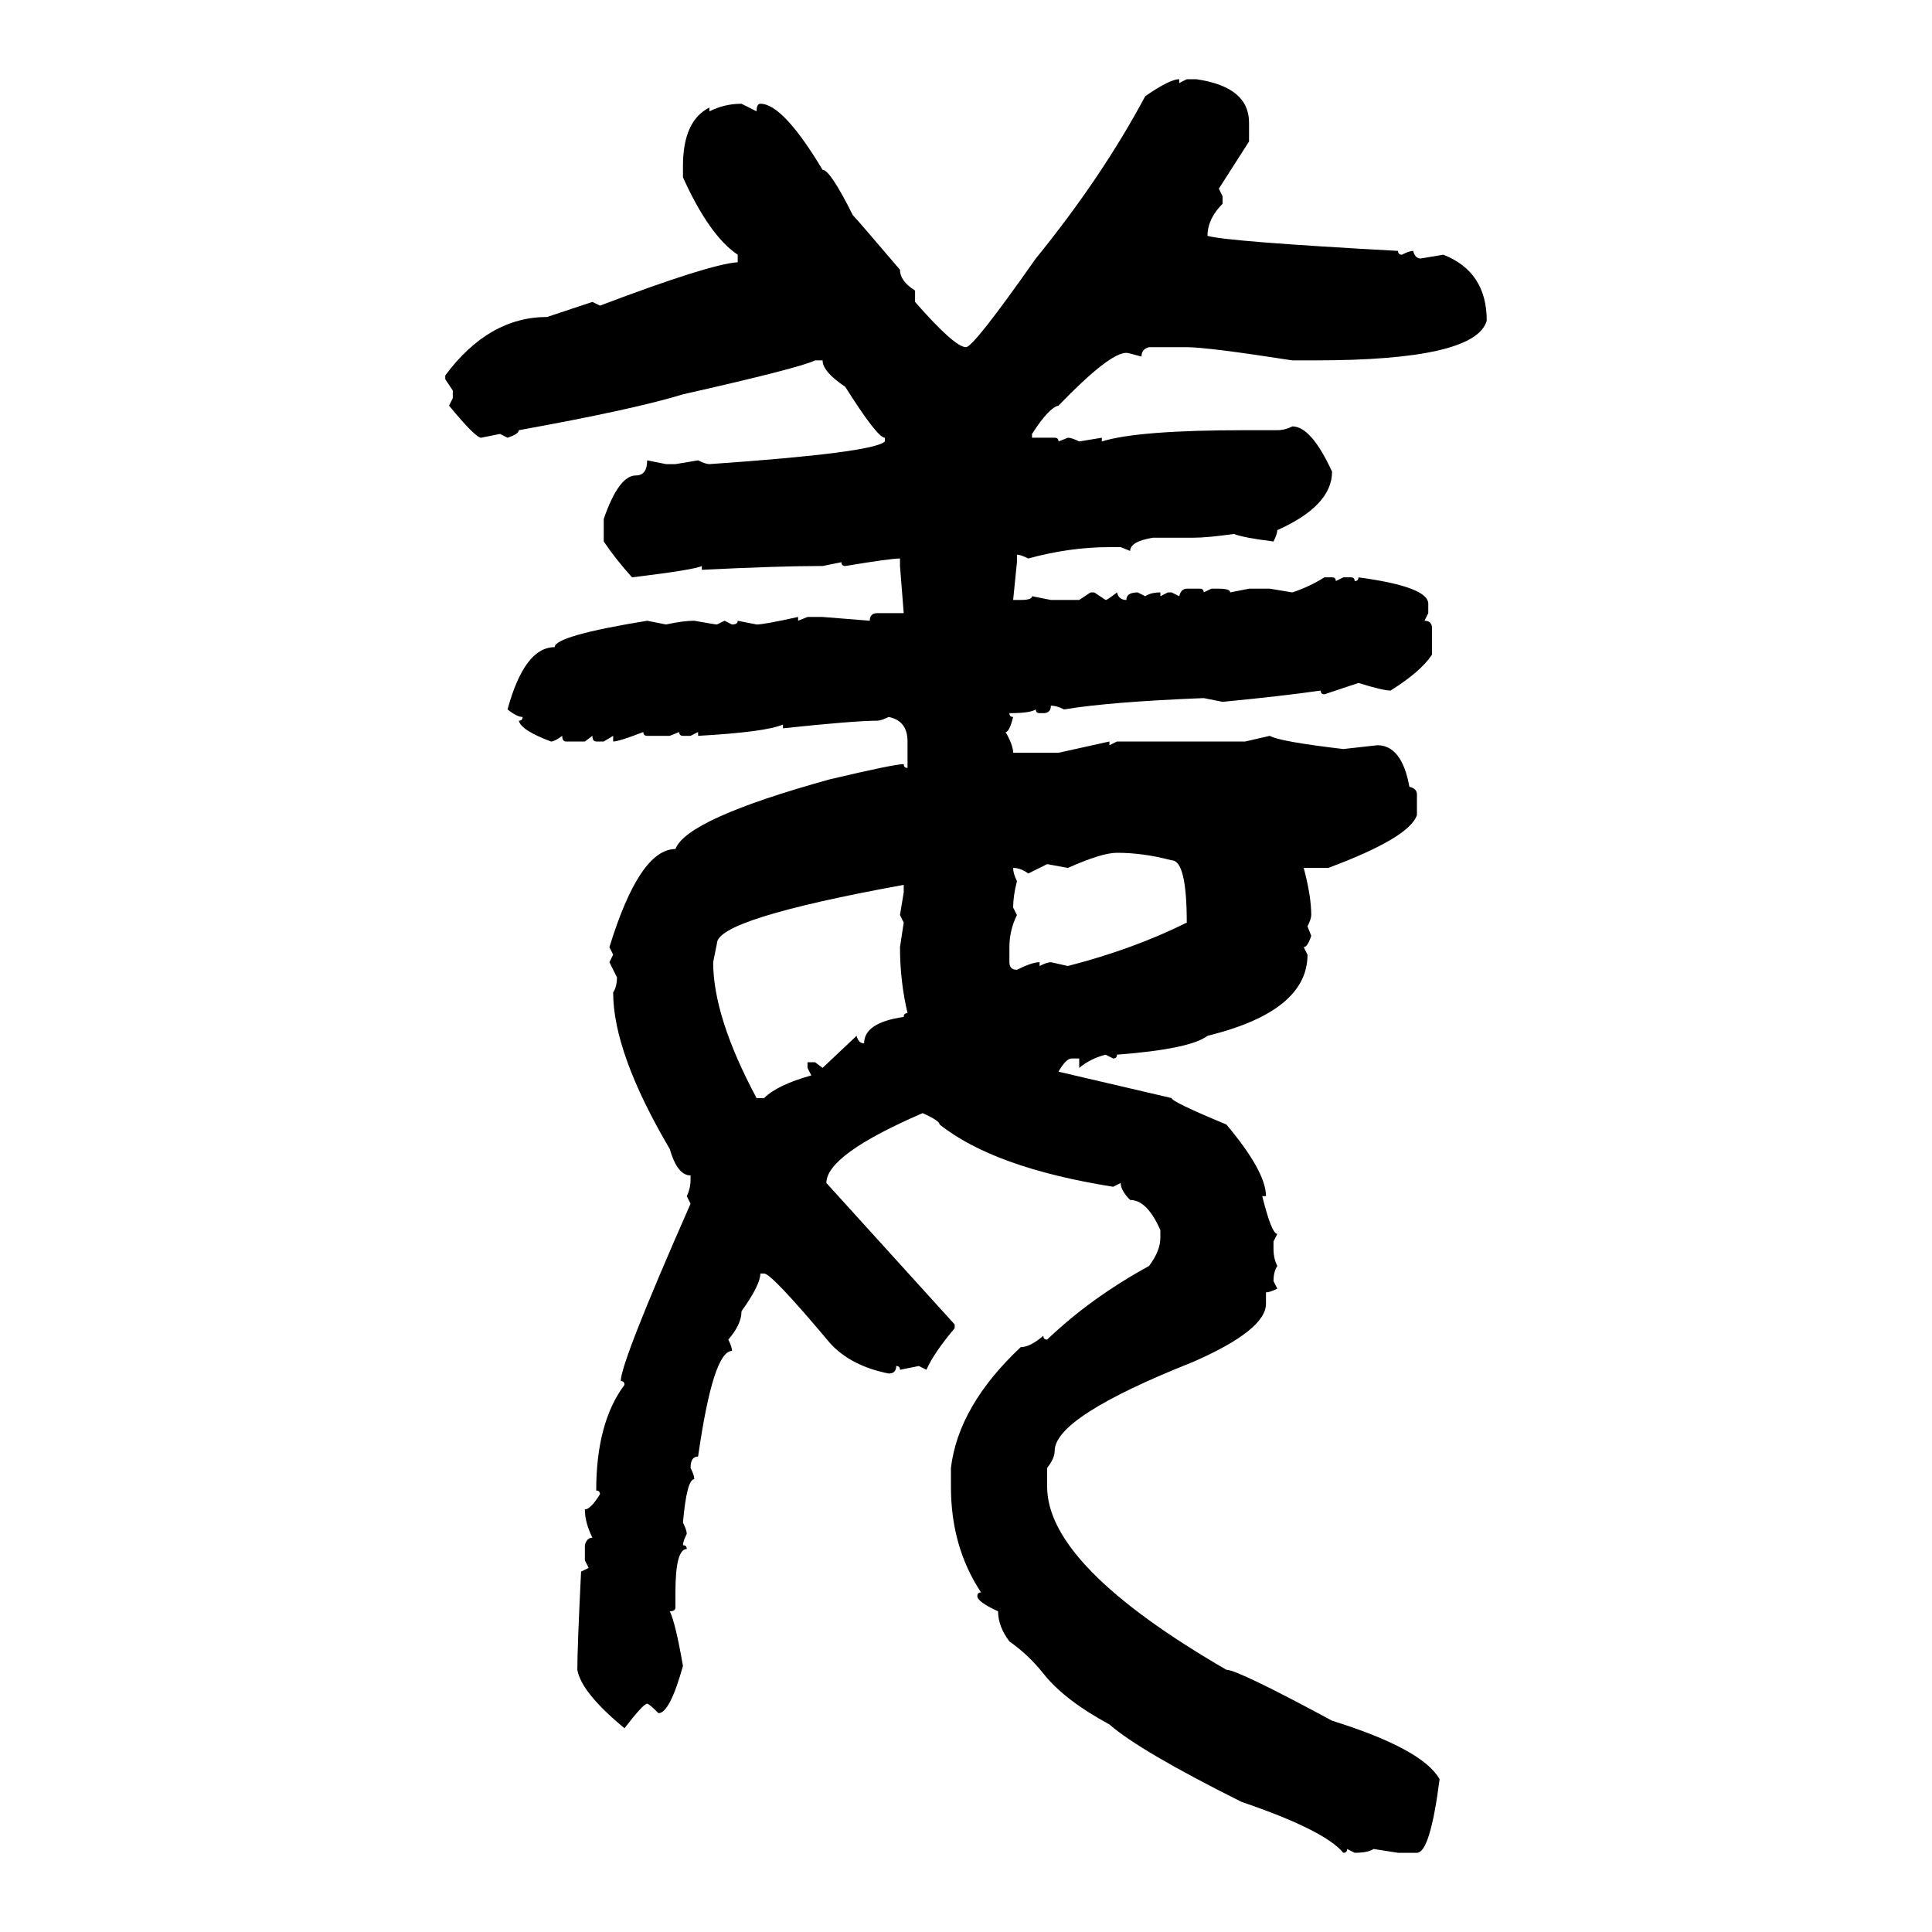 <svg xmlns="http://www.w3.org/2000/svg" xmlns:xlink="http://www.w3.org/1999/xlink" width="300" height="300"><path d="M183.11 12.30L183.11 12.30L183.11 12.89L184.28 12.30L185.74 12.30Q193.95 13.48 193.95 19.04L193.95 19.04L193.95 21.97L189.26 29.30L189.84 30.47L189.84 31.64Q187.50 33.98 187.50 36.62L187.50 36.62Q190.43 37.50 217.09 38.96L217.09 38.96Q217.09 39.55 217.68 39.55L217.68 39.55Q218.85 38.96 219.43 38.96L219.43 38.96Q219.73 40.14 220.61 40.14L220.61 40.14L224.12 39.55Q230.86 42.19 230.86 49.80L230.86 49.80Q229.10 55.96 204.20 55.96L204.20 55.96L200.68 55.96Q187.50 53.91 184.28 53.91L184.28 53.91L178.42 53.91Q177.25 54.20 177.25 55.37L177.25 55.37Q175.20 54.79 174.90 54.79L174.90 54.79Q172.27 54.79 164.36 62.99L164.36 62.99Q162.89 63.28 160.25 67.38L160.25 67.38L160.25 67.97L163.77 67.97Q164.36 67.97 164.36 68.55L164.36 68.55L165.82 67.97Q166.41 67.97 167.58 68.55L167.58 68.55L171.09 67.97L171.09 68.55Q176.66 66.80 193.36 66.80L193.36 66.80L198.34 66.80Q199.51 66.80 200.68 66.21L200.68 66.21Q203.61 66.21 206.84 73.24L206.84 73.24Q206.84 78.52 198.34 82.32L198.34 82.32Q198.34 82.91 197.75 84.08L197.75 84.08Q193.07 83.50 191.60 82.91L191.60 82.91Q187.50 83.50 185.16 83.50L185.16 83.50L179.00 83.50Q175.49 84.08 175.49 85.55L175.49 85.55L174.02 84.96L172.27 84.96Q166.11 84.96 159.67 86.72L159.67 86.72Q158.50 86.13 157.91 86.13L157.91 86.13L157.91 87.30L157.32 93.16L158.50 93.16Q160.25 93.16 160.25 92.58L160.25 92.58L163.18 93.16L167.58 93.16L169.34 91.99L169.92 91.99L171.68 93.16Q171.97 93.16 173.44 91.99L173.44 91.99Q173.73 93.16 174.90 93.16L174.90 93.16Q174.90 91.99 176.66 91.99L176.66 91.99L177.83 92.58Q178.71 91.99 180.18 91.99L180.18 91.99L180.18 92.58L181.35 91.99L181.93 91.99L183.11 92.58Q183.40 91.41 184.28 91.41L184.28 91.41L186.33 91.41Q186.91 91.41 186.91 91.99L186.91 91.99L188.09 91.41L189.26 91.41Q191.02 91.41 191.02 91.99L191.02 91.99L193.95 91.41L197.17 91.41L200.68 91.99Q203.32 91.11 205.66 89.65L205.66 89.65L206.84 89.65Q207.42 89.65 207.42 90.23L207.42 90.23L208.59 89.65L209.77 89.65Q210.35 89.65 210.35 90.23L210.35 90.23Q210.94 90.23 210.94 89.65L210.94 89.65Q221.78 91.11 221.78 93.75L221.78 93.75L221.78 95.21L221.19 96.39Q222.36 96.39 222.36 97.56L222.36 97.56L222.36 101.66Q220.61 104.30 215.92 107.23L215.92 107.23Q214.75 107.23 210.94 106.05L210.94 106.05L205.66 107.81Q205.08 107.81 205.08 107.23L205.08 107.23Q198.93 108.11 189.84 108.98L189.84 108.98L186.91 108.40Q172.27 108.98 165.23 110.16L165.23 110.16Q164.06 109.57 163.18 109.57L163.18 109.57Q163.18 110.74 162.01 110.74L162.01 110.74L161.43 110.74Q160.84 110.74 160.84 110.16L160.84 110.16Q159.96 110.74 156.74 110.74L156.74 110.74Q156.74 111.33 157.32 111.33L157.32 111.33Q156.74 113.67 156.15 113.67L156.15 113.67Q157.32 115.72 157.32 116.89L157.32 116.89L164.36 116.89L172.27 115.14L172.27 115.72L173.44 115.14L193.36 115.14L197.17 114.26Q198.63 115.14 208.59 116.31L208.59 116.31L213.87 115.72Q217.68 115.72 218.85 122.17L218.85 122.17Q220.02 122.46 220.02 123.34L220.02 123.34L220.02 126.56Q218.85 130.08 206.25 134.77L206.25 134.77L202.44 134.77Q203.61 139.16 203.61 142.09L203.61 142.09Q203.61 142.68 203.03 143.85L203.03 143.85L203.61 145.31Q203.03 147.07 202.44 147.07L202.44 147.07L203.03 148.24Q203.03 157.03 187.50 160.84L187.50 160.84Q184.86 162.89 173.44 163.77L173.44 163.77Q173.44 164.36 172.85 164.36L172.85 164.36L171.68 163.77Q169.34 164.36 167.58 165.82L167.58 165.82L167.58 164.36L166.41 164.36Q165.53 164.36 164.36 166.41L164.36 166.41L181.93 170.51Q181.93 171.09 190.43 174.61L190.43 174.61Q196.58 181.93 196.58 185.74L196.58 185.74L196.00 185.74Q197.46 191.60 198.34 191.60L198.34 191.60L197.75 192.77L197.75 193.95Q197.75 195.41 198.34 196.58L198.34 196.58Q197.75 197.46 197.75 198.93L197.75 198.93L198.34 200.10Q197.17 200.68 196.58 200.68L196.58 200.68L196.58 202.44Q196.58 206.54 185.16 211.52L185.16 211.52Q163.77 220.02 163.77 225.29L163.77 225.29Q163.77 226.46 162.60 227.93L162.60 227.93L162.60 230.86Q162.60 243.16 190.43 259.28L190.43 259.28Q192.19 259.28 206.84 267.19L206.84 267.19Q220.90 271.58 223.54 276.27L223.54 276.27Q222.07 287.70 220.02 287.70L220.02 287.70L217.09 287.70L213.28 287.11Q212.40 287.70 210.35 287.70L210.35 287.70L209.18 287.11Q209.18 287.70 208.59 287.70L208.59 287.70Q205.66 284.18 192.77 279.79L192.77 279.79Q176.95 271.88 172.27 267.77L172.27 267.77Q165.23 263.96 162.01 259.86L162.01 259.86Q159.67 256.93 156.74 254.88L156.74 254.88Q154.98 252.54 154.98 250.20L154.98 250.20Q151.76 248.73 151.76 247.85L151.76 247.85Q151.76 247.27 152.34 247.27L152.34 247.27Q147.66 240.23 147.66 230.86L147.66 230.86L147.66 227.93Q148.83 218.26 158.50 209.18L158.50 209.18Q159.96 209.18 162.01 207.42L162.01 207.42Q162.01 208.01 162.60 208.01L162.60 208.01Q169.34 201.56 178.42 196.58L178.42 196.58Q180.18 194.24 180.18 192.19L180.18 192.19L180.18 191.02Q178.13 186.33 175.49 186.33L175.49 186.33Q174.02 184.86 174.02 183.69L174.02 183.69L172.85 184.28Q154.39 181.35 145.90 174.61L145.90 174.61Q145.90 174.02 143.26 172.85L143.26 172.85Q128.32 179.30 128.32 183.69L128.32 183.69L148.24 205.66L148.24 206.25Q145.02 210.06 143.85 212.70L143.85 212.70L142.68 212.11L139.75 212.70Q139.75 212.11 139.16 212.11L139.16 212.11Q139.16 213.28 137.99 213.28L137.99 213.28Q132.13 212.11 128.91 208.59L128.91 208.59Q119.82 197.75 118.65 197.75L118.65 197.75L118.07 197.75Q118.07 199.51 115.14 203.61L115.14 203.61Q115.14 205.66 113.09 208.01L113.09 208.01Q113.67 209.18 113.67 209.77L113.67 209.77Q110.74 209.77 108.40 226.17L108.40 226.17Q107.23 226.17 107.23 227.93L107.23 227.93Q107.81 229.10 107.81 229.69L107.81 229.69Q106.64 229.69 106.05 236.43L106.05 236.43Q106.64 237.60 106.64 238.18L106.64 238.18Q106.05 239.36 106.05 239.94L106.05 239.94Q106.64 239.94 106.64 240.53L106.64 240.53Q104.88 240.53 104.88 247.27L104.88 247.27L104.88 249.61Q104.88 250.20 104.00 250.20L104.00 250.20Q104.88 251.95 106.05 258.69L106.05 258.69Q104.00 266.02 102.25 266.02L102.25 266.02Q100.78 264.55 100.49 264.55L100.49 264.55Q99.90 264.55 96.97 268.36L96.97 268.36Q90.23 262.79 89.65 259.28L89.65 259.28Q89.65 255.76 90.23 244.04L90.23 244.04L91.41 243.46L90.82 242.29L90.82 239.94Q91.11 238.77 91.99 238.77L91.99 238.77Q90.82 236.43 90.82 234.38L90.82 234.38Q91.70 234.38 93.16 232.03L93.16 232.03Q93.16 231.45 92.58 231.45L92.58 231.45Q92.58 220.90 96.97 215.04L96.97 215.04Q96.97 214.45 96.39 214.45L96.39 214.45Q96.39 211.52 107.23 186.91L107.23 186.91L106.64 185.74Q107.23 184.57 107.23 183.11L107.23 183.11L107.23 182.52Q105.18 182.52 104.00 178.42L104.00 178.42Q95.21 163.48 95.21 154.10L95.21 154.10Q95.80 153.22 95.80 151.76L95.80 151.76L94.63 149.41L95.21 148.24L94.63 147.07Q99.32 131.84 104.88 131.84L104.88 131.84Q106.64 127.15 128.91 121.00L128.91 121.00Q138.87 118.65 140.33 118.65L140.33 118.65Q140.33 119.24 140.92 119.24L140.92 119.24L140.92 115.14Q140.92 111.91 137.99 111.33L137.99 111.33Q136.82 111.91 136.23 111.91L136.23 111.91Q132.71 111.91 121.58 113.09L121.58 113.09L121.58 112.50Q118.95 113.67 108.40 114.26L108.40 114.26L108.40 113.67L107.23 114.26L106.05 114.26Q105.47 114.26 105.47 113.67L105.47 113.67L104.00 114.26L100.49 114.26Q99.90 114.26 99.90 113.67L99.90 113.67Q96.09 115.14 95.21 115.14L95.21 115.14L95.21 114.26L93.75 115.14L92.58 115.14Q91.99 115.14 91.99 114.26L91.99 114.26L90.82 115.14L87.89 115.14Q87.30 115.14 87.30 114.26L87.30 114.26Q86.13 115.14 85.55 115.14L85.55 115.14Q80.86 113.38 80.57 111.91L80.57 111.91Q81.15 111.91 81.15 111.33L81.15 111.33Q80.27 111.33 78.81 110.16L78.81 110.16Q81.45 100.49 86.13 100.49L86.13 100.49Q86.13 98.73 100.49 96.39L100.49 96.39L103.42 96.97Q106.05 96.39 107.81 96.39L107.81 96.39Q111.04 96.97 111.33 96.97L111.33 96.97L112.50 96.39L113.67 96.97Q114.55 96.97 114.55 96.39L114.55 96.39L117.48 96.97Q118.65 96.97 123.93 95.80L123.93 95.80L123.93 96.39L125.39 95.80L127.73 95.80L135.06 96.39Q135.06 95.21 136.23 95.21L136.23 95.21L140.33 95.21L139.75 87.89L139.75 86.72Q138.28 86.72 131.25 87.89L131.25 87.89Q130.66 87.89 130.66 87.30L130.66 87.30L127.73 87.89L127.15 87.89Q121.00 87.89 108.98 88.48L108.98 88.48L108.98 87.89Q107.81 88.48 98.14 89.65L98.14 89.65Q95.51 86.72 93.75 84.08L93.75 84.08L93.75 80.57Q96.09 73.83 98.73 73.83L98.73 73.83Q100.49 73.83 100.49 71.48L100.49 71.48L103.42 72.07L104.88 72.07L108.40 71.48Q109.57 72.07 110.16 72.07L110.16 72.07Q135.64 70.31 137.40 68.55L137.40 68.55L137.40 67.97Q136.23 67.97 131.25 60.06L131.25 60.06Q127.73 57.71 127.73 55.96L127.73 55.96L126.56 55.96Q124.22 57.13 106.05 61.23L106.05 61.23Q98.44 63.57 80.57 66.80L80.57 66.80Q80.57 67.38 78.81 67.97L78.81 67.97L77.64 67.38L74.71 67.97Q73.83 67.97 69.73 62.99L69.73 62.99L70.31 61.82L70.31 60.64L69.14 58.89L69.14 58.30Q75.88 49.22 84.96 49.22L84.96 49.22L91.99 46.88L93.16 47.46Q110.16 41.02 114.55 40.72L114.55 40.72L114.55 39.55Q110.16 36.62 106.05 27.54L106.05 27.54L106.05 25.78Q106.05 18.75 110.16 16.70L110.16 16.70L110.16 17.29Q112.50 16.11 115.14 16.11L115.14 16.11L117.48 17.29Q117.48 16.11 118.07 16.11L118.07 16.11Q121.58 16.11 127.73 26.37L127.73 26.37Q128.91 26.37 132.42 33.40L132.42 33.40Q133.01 33.98 139.75 41.89L139.75 41.89Q139.75 43.65 142.09 45.12L142.09 45.12L142.09 46.88Q148.24 53.91 150 53.91L150 53.91Q151.17 53.91 160.84 40.14L160.84 40.14Q171.09 27.54 177.83 14.94L177.83 14.94Q181.64 12.30 183.11 12.30ZM165.82 134.77L165.82 134.77L162.60 134.18L159.67 135.64Q158.50 134.77 157.32 134.77L157.32 134.77Q157.32 135.64 157.91 136.82L157.91 136.82Q157.32 139.16 157.32 140.92L157.32 140.92L157.91 142.09Q156.74 144.43 156.74 147.07L156.74 147.07L156.74 149.41Q156.74 150.59 157.91 150.59L157.91 150.59Q160.25 149.41 161.43 149.41L161.43 149.41L161.43 150Q162.60 149.41 163.18 149.41L163.18 149.41L165.82 150Q176.07 147.36 184.28 143.26L184.28 143.26Q184.28 133.59 181.93 133.59L181.93 133.59Q177.54 132.42 173.44 132.42L173.44 132.42Q171.09 132.42 165.82 134.77ZM111.33 146.48L110.74 149.41Q110.74 157.91 117.48 170.51L117.48 170.51L118.65 170.51Q120.70 168.46 125.98 166.99L125.98 166.99L125.39 165.82L125.39 164.94L126.56 164.94L127.73 165.82L133.01 160.84Q133.30 162.01 134.18 162.01L134.18 162.01Q134.18 158.79 140.33 157.91L140.33 157.91Q140.33 157.32 140.92 157.32L140.92 157.32Q139.75 152.34 139.75 147.07L139.75 147.07L140.33 143.26L139.75 142.09L140.33 138.57L140.33 137.40Q111.33 142.68 111.33 146.48L111.33 146.48Z"/></svg>